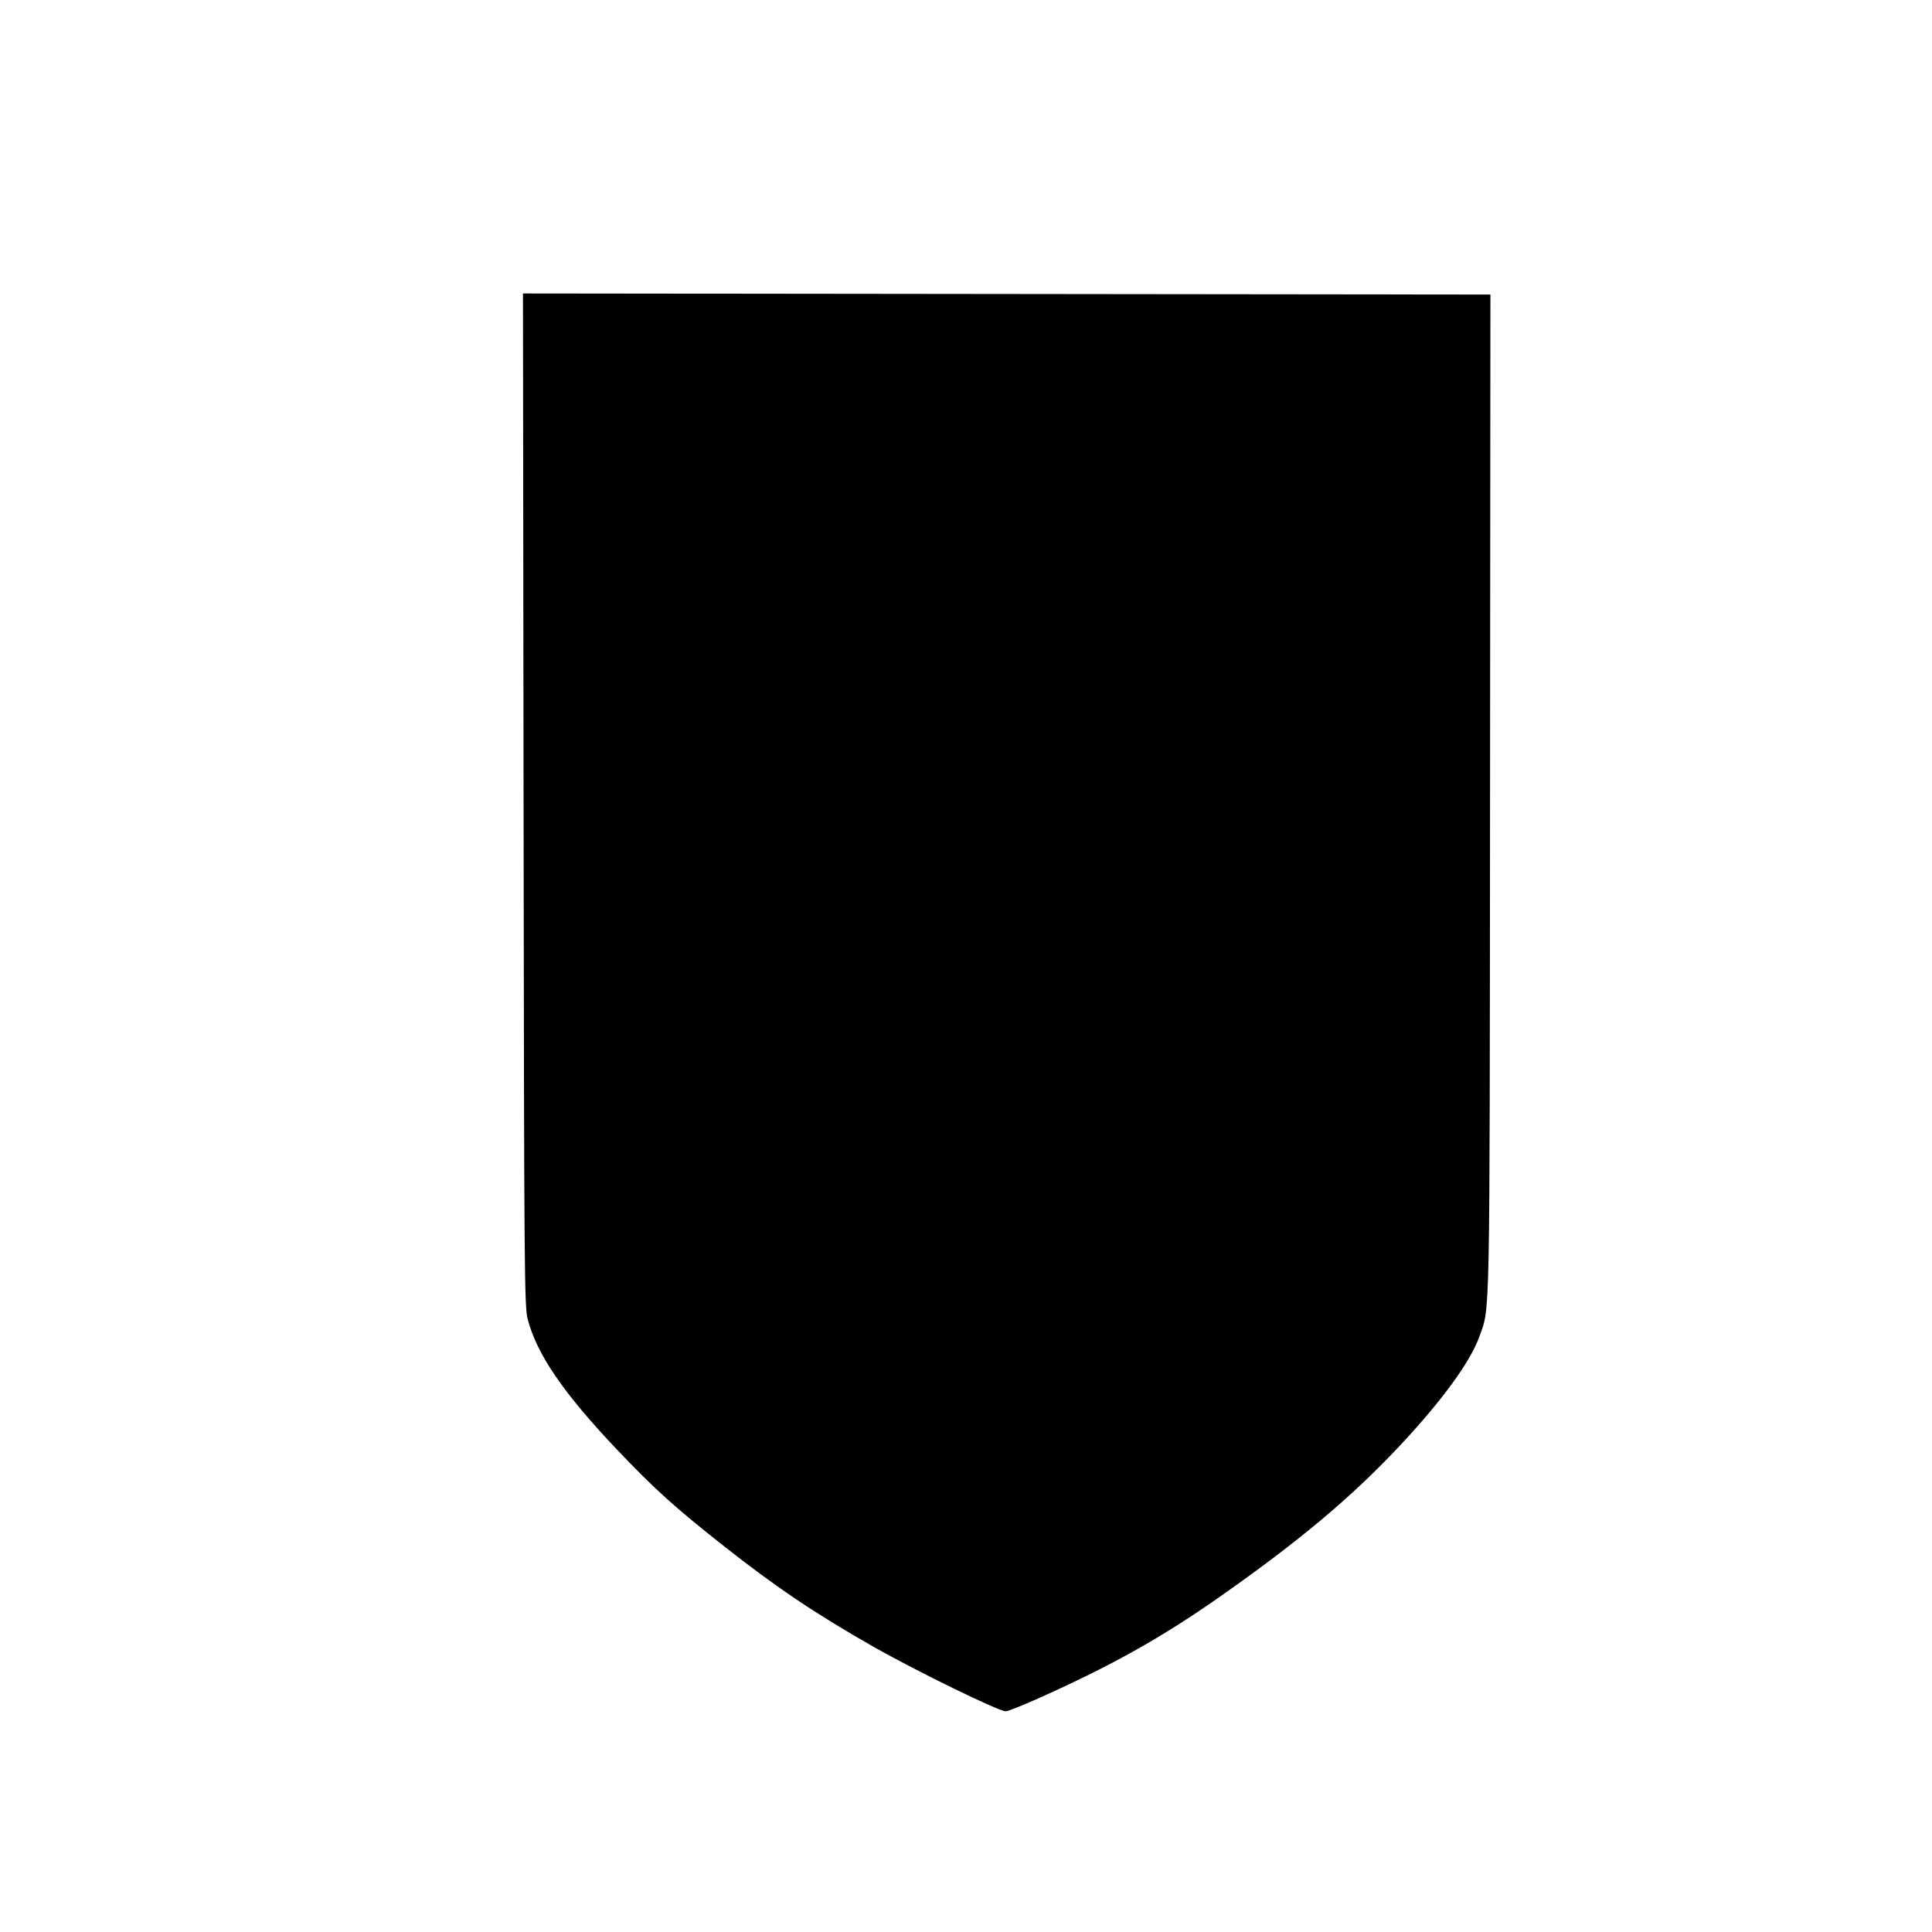 <?xml version="1.0" encoding="UTF-8" standalone="no"?>
<!-- Created with Inkscape (http://www.inkscape.org/) -->

<svg
   xmlns:dc="http://purl.org/dc/elements/1.1/"
   xmlns:cc="http://creativecommons.org/ns#"
   xmlns:rdf="http://www.w3.org/1999/02/22-rdf-syntax-ns#"
   xmlns:svg="http://www.w3.org/2000/svg"
   xmlns="http://www.w3.org/2000/svg"
   xmlns:sodipodi="http://sodipodi.sourceforge.net/DTD/sodipodi-0.dtd"
   xmlns:inkscape="http://www.inkscape.org/namespaces/inkscape"
   width="30in"
   height="30in"
   viewBox="0 0 762 762"
   version="1.1"
   id="svg8"
   inkscape:version="0.92.3 (2405546, 2018-03-11)"
   sodipodi:docname="shield file 2.svg">
  <defs
     id="defs2" />
  <sodipodi:namedview
     id="base"
     pagecolor="#ffffff"
     bordercolor="#666666"
     borderopacity="1.0"
     inkscape:pageopacity="0.0"
     inkscape:pageshadow="2"
     inkscape:zoom="0.17684262"
     inkscape:cx="400"
     inkscape:cy="1238.5694"
     inkscape:document-units="mm"
     inkscape:current-layer="layer1"
     showgrid="false"
     units="in"
     inkscape:window-width="2560"
     inkscape:window-height="970"
     inkscape:window-x="0"
     inkscape:window-y="0"
     inkscape:window-maximized="1" />
  <g
     inkscape:label="Layer 1"
     inkscape:groupmode="layer"
     id="layer1"
     transform="translate(0,465)">
    <g
       transform="translate(20.5,16.685)"
       id="layer1-2"
       inkscape:label="Layer 1">
      <g
         inkscape:label="Layer 1"
         id="layer1-3562"
         transform="translate(-304.597,239.902)">
        <g
           id="layer1-356"
           inkscape:label="Layer 1"
           transform="matrix(3.016,0,0,3.157,63.139,-477.48)">
          <g
             transform="translate(9.827,-30.238)"
             inkscape:label="Layer 1"
             id="layer1-35">
            <g
               id="layer1-3"
               inkscape:label="Layer 1"
               transform="translate(-4.994,7.271)">
              <g
                 inkscape:label="Layer 1"
                 id="layer1-0"
                 transform="matrix(0.332,0,0,0.317,79.108,93.8)">
                <g
                   id="layer1-356-9"
                   inkscape:label="Layer 1"
                   transform="matrix(3.016,0,0,3.157,63.139,-477.48)">
                  <g
                     transform="translate(9.827,-30.238)"
                     inkscape:label="Layer 1"
                     id="layer1-35-3">
                    <g
                       id="layer1-3-6"
                       inkscape:label="Layer 1"
                       transform="translate(-4.994,7.271)">
                      <path
                         inkscape:connector-curvature="0"
                         id="path25"
                         d="m 99.143,238.202 c 9.506,-4.06 16.018,-7.537 23.54,-12.569 10.511,-7.032 17.462,-12.605 23.774,-19.06 5.5,-5.624 9.132,-10.395 10.318,-13.552 1.409,-3.752 1.344,-0.559 1.394,-67.772 l 0.047,-62.309 -63.174,-0.067 -63.174,-0.067 0.077,63.17 c 0.072,59.432 0.105,63.272 0.545,64.89 1.19,4.375 4.695,9.262 11.69,16.298 4.865,4.893 7.52,7.184 13.934,12.02 6.788,5.118 12.025,8.486 19.536,12.562 5.661,3.072 16.276,8.025 17.26,8.055 0.253,0.008 2.158,-0.712 4.233,-1.598 z m 0.886,-9.753 c 5.569,-2.688 8.969,-4.648 14.926,-8.603 12.453,-8.268 22.438,-16.529 27.943,-23.116 3.594,-4.301 5.546,-7.246 6.391,-9.641 0.644,-1.825 0.685,-2.295 0.911,-10.378 0.287,-10.282 0.164,-105.698 -0.138,-106.164 -0.17,-0.263 -11.508,-0.331 -55.232,-0.331 h -55.018 v 56.333 c 0,61.748 -0.079,58.589 1.56,62.093 1.09,2.33 2.523,4.359 5.822,8.245 6.395,7.533 13.341,13.364 25.823,21.677 6.712,4.47 9.523,6.124 15.975,9.398 4.04,2.05 5.816,2.823 6.218,2.706 0.309,-0.09 2.477,-1.089 4.818,-2.219 z"
                         style="fill:#000000;stroke-width:0.265"
                         sodipodi:nodetypes="csscscccscsssccccscsscscssssccc" />
                    </g>
                  </g>
                </g>
              </g>
            </g>
          </g>
        </g>
      </g>
    </g>
  </g>
</svg>
